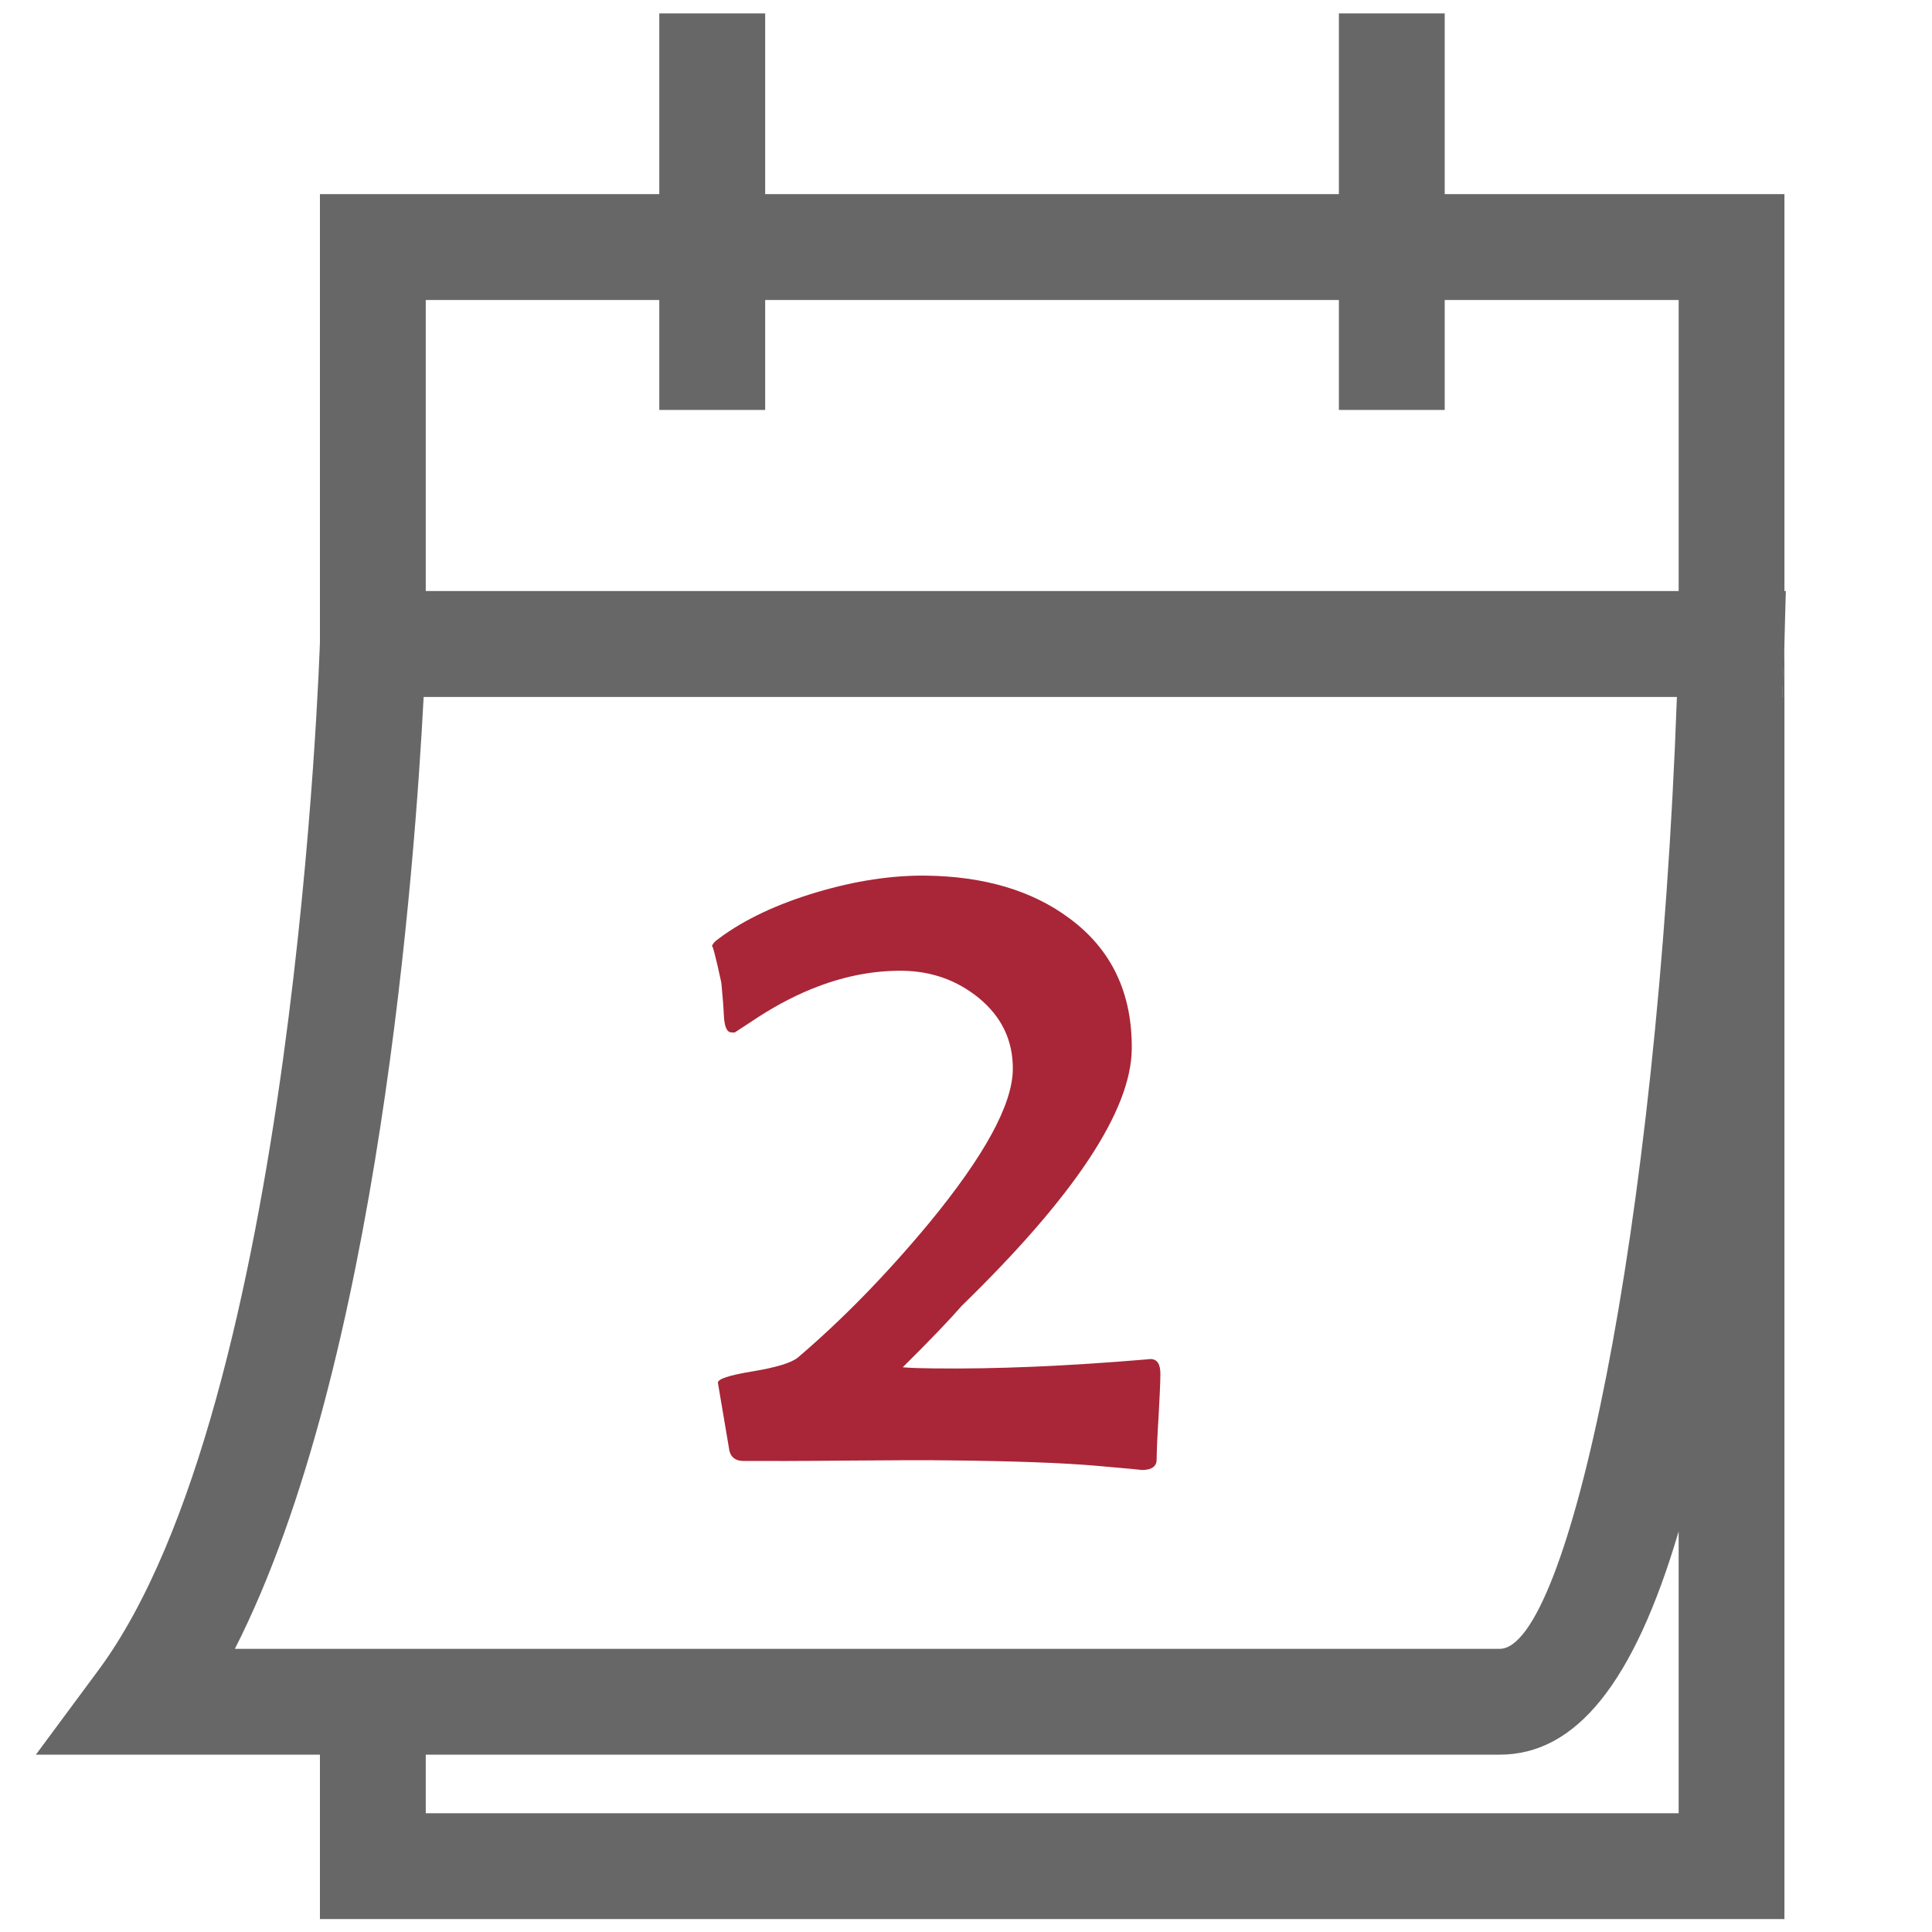 <?xml version="1.0" encoding="UTF-8" standalone="no"?>
<svg
   xmlns:dc="http://purl.org/dc/elements/1.1/"
   xmlns:cc="http://creativecommons.org/ns#"
   xmlns:rdf="http://www.w3.org/1999/02/22-rdf-syntax-ns#"
   xmlns:svg="http://www.w3.org/2000/svg"
   xmlns="http://www.w3.org/2000/svg"
   viewBox="0 0 44 44"
   height="44"
   width="44"
   xml:space="preserve"
   id="svg2"
   version="1.1"><defs
     id="defs6"><clipPath
       id="clipPath18"
       clipPathUnits="userSpaceOnUse"><path
         id="path16"
         d="M 0,33 H 33 V 0 H 0 Z" /></clipPath></defs><g
     transform="matrix(1.333,0,0,-1.333,0,44)"
     id="g10"><g
       id="g12"><g
         clip-path="url(#clipPath18)"
         id="g14"><g
           transform="translate(30.486,21.982)"
           id="g20"><path
             id="path22"
             style="fill:#676767;fill-opacity:1;fill-rule:nonzero;stroke:none"
             d="M 0,0 V -0.881 H -0.035 C -0.011,-0.332 0,-0.012 0,0" /></g><g
           transform="translate(30.451,21.102)"
           id="g24"><path
             id="path26"
             style="fill:#676767;fill-opacity:1;fill-rule:nonzero;stroke:none"
             d="M 0,0 H 0.035 V 0.881 C 0.035,0.869 0.024,0.549 0,0" /></g><g
           transform="translate(28.68,2.029)"
           id="g28"><path
             id="path30"
             style="fill:#676767;fill-opacity:1;fill-rule:nonzero;stroke:none"
             d="m 0,0 h -21.406 v 1.001 h 18.349 c 1.296,0 2.29,1.213 3.057,3.815 z m -24.667,2.809 c 2.466,4.846 3.079,13.473 3.225,16.263 H -0.03 C -0.363,9.845 -1.899,2.809 -3.057,2.809 Z m 3.261,23.045 h 3.99 v -1.879 h 1.809 v 1.879 h 9.802 v -1.879 h 1.808 v 1.879 H 0 v -4.973 h -21.406 z m 17.409,1.809 v 3.087 h -1.808 v -3.087 h -9.802 v 3.087 h -1.809 v -3.087 h -5.798 V 20.002 C -23.221,19.875 -23.625,6.998 -27,2.442 l -1.067,-1.441 h 4.853 V -1.808 H 1.807 v 20.88 H 1.771 c 0.025,0.549 0.036,0.869 0.036,0.881 v 7.71 z" /></g><g
           transform="translate(30.486,22.91)"
           id="g32"><path
             id="path34"
             style="fill:#676767;fill-opacity:1;fill-rule:nonzero;stroke:none"
             d="M 0,0 V -0.903 L 0.025,0 Z" /></g><g
           transform="translate(19.825,9.527)"
           id="g36"><path
             id="path38"
             style="fill:#a82637;fill-opacity:1;fill-rule:nonzero;stroke:none"
             d="m 0,0 c -0.001,-0.156 -0.013,-0.397 -0.031,-0.726 -0.021,-0.326 -0.031,-0.571 -0.033,-0.732 -0.001,-0.119 -0.091,-0.179 -0.27,-0.176 0.06,-0.001 -0.195,0.023 -0.764,0.073 -0.57,0.049 -1.419,0.081 -2.542,0.092 -0.384,0.005 -0.965,0.002 -1.74,-0.004 -0.777,-0.008 -1.36,-0.008 -1.75,-0.006 -0.124,0.002 -0.201,0.057 -0.232,0.167 l -0.198,1.17 c 0.002,0.064 0.19,0.126 0.569,0.189 0.422,0.069 0.689,0.15 0.799,0.242 0.757,0.645 1.505,1.411 2.238,2.293 0.949,1.153 1.427,2.027 1.433,2.629 0.005,0.491 -0.19,0.9 -0.585,1.223 C -3.478,6.735 -3.91,6.889 -4.407,6.896 -4.89,6.9 -5.37,6.81 -5.854,6.626 -6.186,6.5 -6.518,6.33 -6.85,6.118 L -7.274,5.84 c -0.044,0 -0.075,0.003 -0.09,0.01 -0.055,0.027 -0.086,0.123 -0.094,0.284 -0.005,0.129 -0.019,0.316 -0.043,0.559 -0.107,0.494 -0.162,0.694 -0.163,0.603 0,0.043 0.041,0.095 0.124,0.153 0.435,0.324 0.995,0.588 1.679,0.791 0.656,0.194 1.273,0.287 1.852,0.281 0.994,-0.012 1.813,-0.253 2.449,-0.725 0.725,-0.532 1.081,-1.28 1.071,-2.241 -0.012,-1.05 -0.98,-2.51 -2.903,-4.382 -0.214,-0.245 -0.55,-0.597 -1.01,-1.052 0.14,-0.012 0.317,-0.017 0.526,-0.019 1.061,-0.013 2.275,0.038 3.644,0.154 l 0.065,0.006 C -0.054,0.26 0.003,0.174 0,0" /></g></g></g></g></svg>